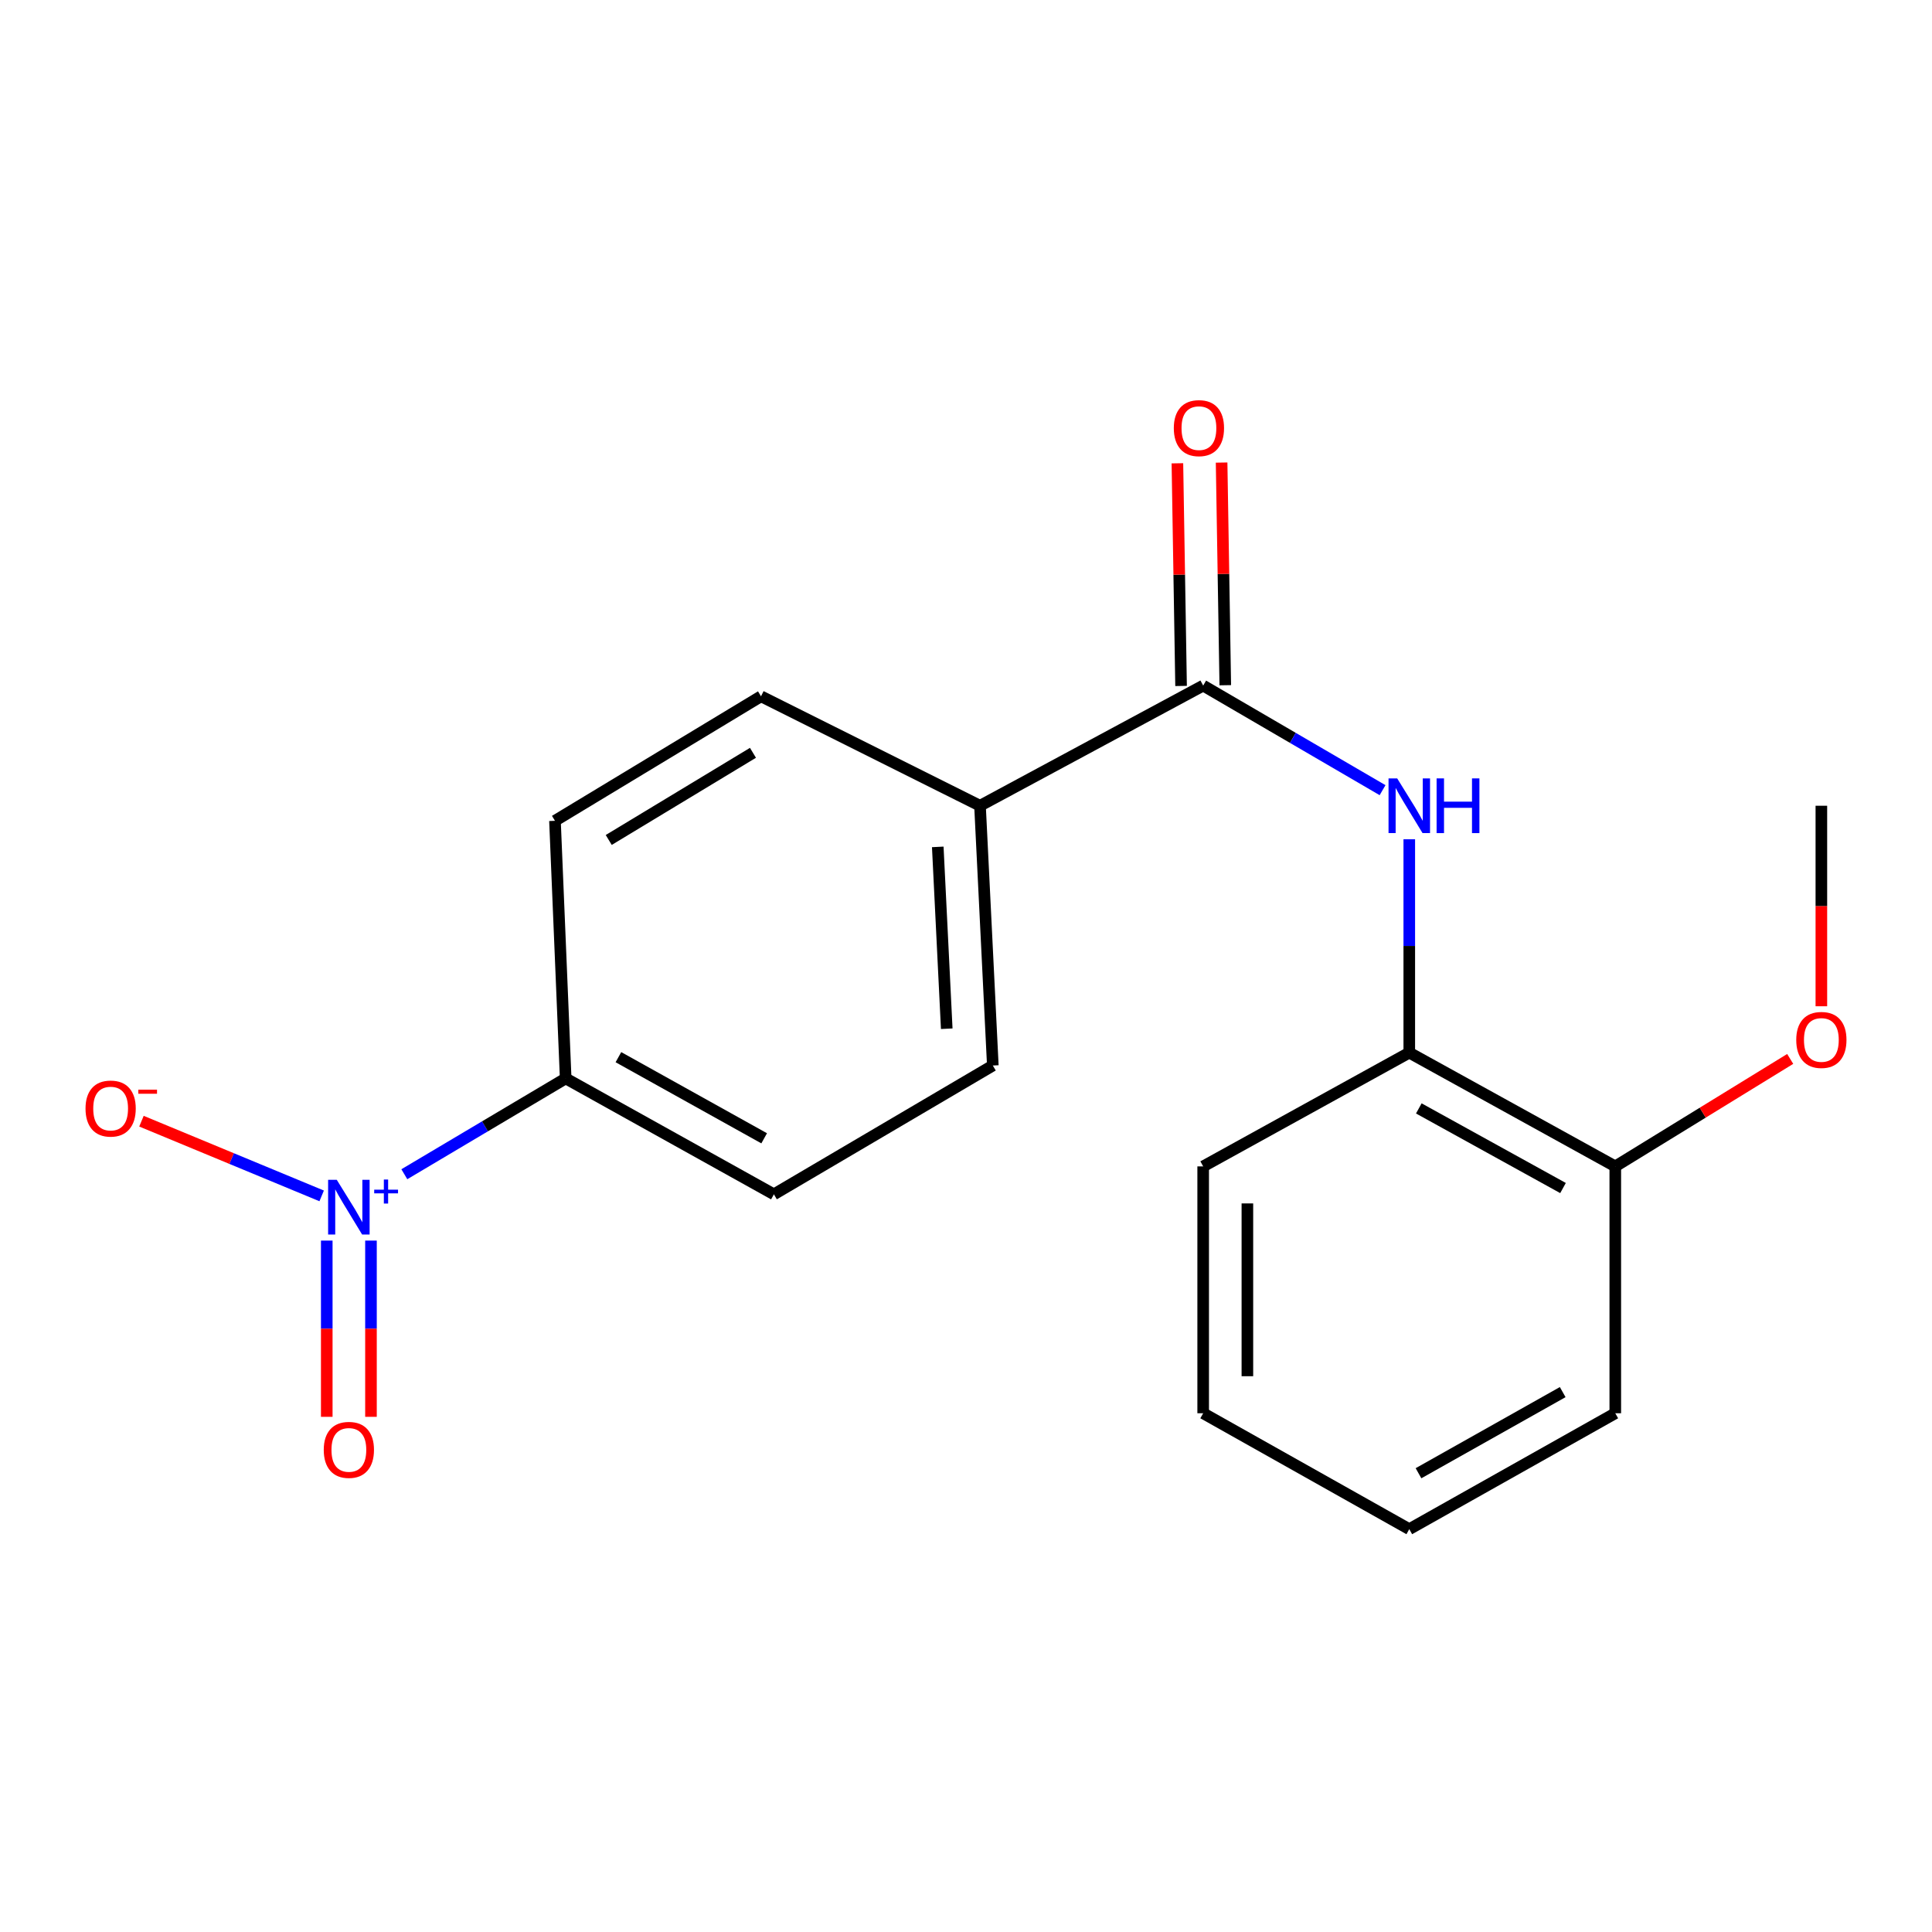 <?xml version='1.0' encoding='iso-8859-1'?>
<svg version='1.1' baseProfile='full'
              xmlns='http://www.w3.org/2000/svg'
                      xmlns:rdkit='http://www.rdkit.org/xml'
                      xmlns:xlink='http://www.w3.org/1999/xlink'
                  xml:space='preserve'
width='1000px' height='1000px' viewBox='0 0 1000 1000'>
<!-- END OF HEADER -->
<rect style='opacity:1.0;fill:#FFFFFF;stroke:none' width='1000' height='1000' x='0' y='0'> </rect>
<path class='bond-2' d='M 209.281,607.781 L 251.038,582.983' style='fill:none;fill-rule:evenodd;stroke:#0000FF;stroke-width:6px;stroke-linecap:butt;stroke-linejoin:miter;stroke-opacity:1' />
<path class='bond-2' d='M 251.038,582.983 L 292.795,558.185' style='fill:none;fill-rule:evenodd;stroke:#000000;stroke-width:6px;stroke-linecap:butt;stroke-linejoin:miter;stroke-opacity:1' />
<path class='bond-4' d='M 166.496,618.993 L 119.859,599.658' style='fill:none;fill-rule:evenodd;stroke:#0000FF;stroke-width:6px;stroke-linecap:butt;stroke-linejoin:miter;stroke-opacity:1' />
<path class='bond-4' d='M 119.859,599.658 L 73.221,580.323' style='fill:none;fill-rule:evenodd;stroke:#FF0000;stroke-width:6px;stroke-linecap:butt;stroke-linejoin:miter;stroke-opacity:1' />
<path class='bond-6' d='M 169.131,642.128 L 169.131,687.739' style='fill:none;fill-rule:evenodd;stroke:#0000FF;stroke-width:6px;stroke-linecap:butt;stroke-linejoin:miter;stroke-opacity:1' />
<path class='bond-6' d='M 169.131,687.739 L 169.131,733.349' style='fill:none;fill-rule:evenodd;stroke:#FF0000;stroke-width:6px;stroke-linecap:butt;stroke-linejoin:miter;stroke-opacity:1' />
<path class='bond-6' d='M 192.015,642.128 L 192.015,687.739' style='fill:none;fill-rule:evenodd;stroke:#0000FF;stroke-width:6px;stroke-linecap:butt;stroke-linejoin:miter;stroke-opacity:1' />
<path class='bond-6' d='M 192.015,687.739 L 192.015,733.349' style='fill:none;fill-rule:evenodd;stroke:#FF0000;stroke-width:6px;stroke-linecap:butt;stroke-linejoin:miter;stroke-opacity:1' />
<path class='bond-0' d='M 622.762,354.858 L 507.247,417.053' style='fill:none;fill-rule:evenodd;stroke:#000000;stroke-width:6px;stroke-linecap:butt;stroke-linejoin:miter;stroke-opacity:1' />
<path class='bond-1' d='M 622.762,354.858 L 669.188,381.925' style='fill:none;fill-rule:evenodd;stroke:#000000;stroke-width:6px;stroke-linecap:butt;stroke-linejoin:miter;stroke-opacity:1' />
<path class='bond-1' d='M 669.188,381.925 L 715.613,408.991' style='fill:none;fill-rule:evenodd;stroke:#0000FF;stroke-width:6px;stroke-linecap:butt;stroke-linejoin:miter;stroke-opacity:1' />
<path class='bond-7' d='M 634.202,354.669 L 633.252,297.047' style='fill:none;fill-rule:evenodd;stroke:#000000;stroke-width:6px;stroke-linecap:butt;stroke-linejoin:miter;stroke-opacity:1' />
<path class='bond-7' d='M 633.252,297.047 L 632.301,239.424' style='fill:none;fill-rule:evenodd;stroke:#FF0000;stroke-width:6px;stroke-linecap:butt;stroke-linejoin:miter;stroke-opacity:1' />
<path class='bond-7' d='M 611.321,355.047 L 610.371,297.424' style='fill:none;fill-rule:evenodd;stroke:#000000;stroke-width:6px;stroke-linecap:butt;stroke-linejoin:miter;stroke-opacity:1' />
<path class='bond-7' d='M 610.371,297.424 L 609.42,239.802' style='fill:none;fill-rule:evenodd;stroke:#FF0000;stroke-width:6px;stroke-linecap:butt;stroke-linejoin:miter;stroke-opacity:1' />
<path class='bond-3' d='M 729.441,434.407 L 729.441,489.628' style='fill:none;fill-rule:evenodd;stroke:#0000FF;stroke-width:6px;stroke-linecap:butt;stroke-linejoin:miter;stroke-opacity:1' />
<path class='bond-3' d='M 729.441,489.628 L 729.441,544.849' style='fill:none;fill-rule:evenodd;stroke:#000000;stroke-width:6px;stroke-linecap:butt;stroke-linejoin:miter;stroke-opacity:1' />
<path class='bond-9' d='M 292.795,558.185 L 400.568,618.18' style='fill:none;fill-rule:evenodd;stroke:#000000;stroke-width:6px;stroke-linecap:butt;stroke-linejoin:miter;stroke-opacity:1' />
<path class='bond-9' d='M 320.092,547.19 L 395.533,589.186' style='fill:none;fill-rule:evenodd;stroke:#000000;stroke-width:6px;stroke-linecap:butt;stroke-linejoin:miter;stroke-opacity:1' />
<path class='bond-10' d='M 292.795,558.185 L 287.252,424.846' style='fill:none;fill-rule:evenodd;stroke:#000000;stroke-width:6px;stroke-linecap:butt;stroke-linejoin:miter;stroke-opacity:1' />
<path class='bond-8' d='M 729.441,544.849 L 836.069,603.725' style='fill:none;fill-rule:evenodd;stroke:#000000;stroke-width:6px;stroke-linecap:butt;stroke-linejoin:miter;stroke-opacity:1' />
<path class='bond-8' d='M 734.373,573.713 L 809.013,614.927' style='fill:none;fill-rule:evenodd;stroke:#000000;stroke-width:6px;stroke-linecap:butt;stroke-linejoin:miter;stroke-opacity:1' />
<path class='bond-14' d='M 729.441,544.849 L 622.762,603.725' style='fill:none;fill-rule:evenodd;stroke:#000000;stroke-width:6px;stroke-linecap:butt;stroke-linejoin:miter;stroke-opacity:1' />
<path class='bond-5' d='M 507.247,417.053 L 393.893,360.401' style='fill:none;fill-rule:evenodd;stroke:#000000;stroke-width:6px;stroke-linecap:butt;stroke-linejoin:miter;stroke-opacity:1' />
<path class='bond-19' d='M 507.247,417.053 L 513.883,551.511' style='fill:none;fill-rule:evenodd;stroke:#000000;stroke-width:6px;stroke-linecap:butt;stroke-linejoin:miter;stroke-opacity:1' />
<path class='bond-19' d='M 485.386,438.349 L 490.031,532.47' style='fill:none;fill-rule:evenodd;stroke:#000000;stroke-width:6px;stroke-linecap:butt;stroke-linejoin:miter;stroke-opacity:1' />
<path class='bond-13' d='M 836.069,603.725 L 881.337,575.911' style='fill:none;fill-rule:evenodd;stroke:#000000;stroke-width:6px;stroke-linecap:butt;stroke-linejoin:miter;stroke-opacity:1' />
<path class='bond-13' d='M 881.337,575.911 L 926.605,548.097' style='fill:none;fill-rule:evenodd;stroke:#FF0000;stroke-width:6px;stroke-linecap:butt;stroke-linejoin:miter;stroke-opacity:1' />
<path class='bond-15' d='M 836.069,603.725 L 836.069,731.496' style='fill:none;fill-rule:evenodd;stroke:#000000;stroke-width:6px;stroke-linecap:butt;stroke-linejoin:miter;stroke-opacity:1' />
<path class='bond-11' d='M 400.568,618.18 L 513.883,551.511' style='fill:none;fill-rule:evenodd;stroke:#000000;stroke-width:6px;stroke-linecap:butt;stroke-linejoin:miter;stroke-opacity:1' />
<path class='bond-12' d='M 287.252,424.846 L 393.893,360.401' style='fill:none;fill-rule:evenodd;stroke:#000000;stroke-width:6px;stroke-linecap:butt;stroke-linejoin:miter;stroke-opacity:1' />
<path class='bond-12' d='M 315.084,434.765 L 389.733,389.654' style='fill:none;fill-rule:evenodd;stroke:#000000;stroke-width:6px;stroke-linecap:butt;stroke-linejoin:miter;stroke-opacity:1' />
<path class='bond-16' d='M 942.735,520.838 L 942.735,468.946' style='fill:none;fill-rule:evenodd;stroke:#FF0000;stroke-width:6px;stroke-linecap:butt;stroke-linejoin:miter;stroke-opacity:1' />
<path class='bond-16' d='M 942.735,468.946 L 942.735,417.053' style='fill:none;fill-rule:evenodd;stroke:#000000;stroke-width:6px;stroke-linecap:butt;stroke-linejoin:miter;stroke-opacity:1' />
<path class='bond-17' d='M 622.762,603.725 L 622.762,731.496' style='fill:none;fill-rule:evenodd;stroke:#000000;stroke-width:6px;stroke-linecap:butt;stroke-linejoin:miter;stroke-opacity:1' />
<path class='bond-17' d='M 645.646,622.891 L 645.646,712.33' style='fill:none;fill-rule:evenodd;stroke:#000000;stroke-width:6px;stroke-linecap:butt;stroke-linejoin:miter;stroke-opacity:1' />
<path class='bond-20' d='M 836.069,731.496 L 729.441,791.491' style='fill:none;fill-rule:evenodd;stroke:#000000;stroke-width:6px;stroke-linecap:butt;stroke-linejoin:miter;stroke-opacity:1' />
<path class='bond-20' d='M 808.853,720.551 L 734.213,762.547' style='fill:none;fill-rule:evenodd;stroke:#000000;stroke-width:6px;stroke-linecap:butt;stroke-linejoin:miter;stroke-opacity:1' />
<path class='bond-18' d='M 622.762,731.496 L 729.441,791.491' style='fill:none;fill-rule:evenodd;stroke:#000000;stroke-width:6px;stroke-linecap:butt;stroke-linejoin:miter;stroke-opacity:1' />
<path  class='atom-0' d='M 174.313 610.669
L 183.593 625.669
Q 184.513 627.149, 185.993 629.829
Q 187.473 632.509, 187.553 632.669
L 187.553 610.669
L 191.313 610.669
L 191.313 638.989
L 187.433 638.989
L 177.473 622.589
Q 176.313 620.669, 175.073 618.469
Q 173.873 616.269, 173.513 615.589
L 173.513 638.989
L 169.833 638.989
L 169.833 610.669
L 174.313 610.669
' fill='#0000FF'/>
<path  class='atom-0' d='M 193.689 615.774
L 198.679 615.774
L 198.679 610.521
L 200.896 610.521
L 200.896 615.774
L 206.018 615.774
L 206.018 617.675
L 200.896 617.675
L 200.896 622.955
L 198.679 622.955
L 198.679 617.675
L 193.689 617.675
L 193.689 615.774
' fill='#0000FF'/>
<path  class='atom-2' d='M 723.181 402.893
L 732.461 417.893
Q 733.381 419.373, 734.861 422.053
Q 736.341 424.733, 736.421 424.893
L 736.421 402.893
L 740.181 402.893
L 740.181 431.213
L 736.301 431.213
L 726.341 414.813
Q 725.181 412.893, 723.941 410.693
Q 722.741 408.493, 722.381 407.813
L 722.381 431.213
L 718.701 431.213
L 718.701 402.893
L 723.181 402.893
' fill='#0000FF'/>
<path  class='atom-2' d='M 743.581 402.893
L 747.421 402.893
L 747.421 414.933
L 761.901 414.933
L 761.901 402.893
L 765.741 402.893
L 765.741 431.213
L 761.901 431.213
L 761.901 418.133
L 747.421 418.133
L 747.421 431.213
L 743.581 431.213
L 743.581 402.893
' fill='#0000FF'/>
<path  class='atom-5' d='M 44.265 573.788
Q 44.265 566.988, 47.625 563.188
Q 50.985 559.388, 57.265 559.388
Q 63.545 559.388, 66.905 563.188
Q 70.265 566.988, 70.265 573.788
Q 70.265 580.668, 66.865 584.588
Q 63.465 588.468, 57.265 588.468
Q 51.025 588.468, 47.625 584.588
Q 44.265 580.708, 44.265 573.788
M 57.265 585.268
Q 61.585 585.268, 63.905 582.388
Q 66.265 579.468, 66.265 573.788
Q 66.265 568.228, 63.905 565.428
Q 61.585 562.588, 57.265 562.588
Q 52.945 562.588, 50.585 565.388
Q 48.265 568.188, 48.265 573.788
Q 48.265 579.508, 50.585 582.388
Q 52.945 585.268, 57.265 585.268
' fill='#FF0000'/>
<path  class='atom-5' d='M 71.585 564.011
L 81.274 564.011
L 81.274 566.123
L 71.585 566.123
L 71.585 564.011
' fill='#FF0000'/>
<path  class='atom-7' d='M 167.573 750.455
Q 167.573 743.655, 170.933 739.855
Q 174.293 736.055, 180.573 736.055
Q 186.853 736.055, 190.213 739.855
Q 193.573 743.655, 193.573 750.455
Q 193.573 757.335, 190.173 761.255
Q 186.773 765.135, 180.573 765.135
Q 174.333 765.135, 170.933 761.255
Q 167.573 757.375, 167.573 750.455
M 180.573 761.935
Q 184.893 761.935, 187.213 759.055
Q 189.573 756.135, 189.573 750.455
Q 189.573 744.895, 187.213 742.095
Q 184.893 739.255, 180.573 739.255
Q 176.253 739.255, 173.893 742.055
Q 171.573 744.855, 171.573 750.455
Q 171.573 756.175, 173.893 759.055
Q 176.253 761.935, 180.573 761.935
' fill='#FF0000'/>
<path  class='atom-8' d='M 607.562 221.599
Q 607.562 214.799, 610.922 210.999
Q 614.282 207.199, 620.562 207.199
Q 626.842 207.199, 630.202 210.999
Q 633.562 214.799, 633.562 221.599
Q 633.562 228.479, 630.162 232.399
Q 626.762 236.279, 620.562 236.279
Q 614.322 236.279, 610.922 232.399
Q 607.562 228.519, 607.562 221.599
M 620.562 233.079
Q 624.882 233.079, 627.202 230.199
Q 629.562 227.279, 629.562 221.599
Q 629.562 216.039, 627.202 213.239
Q 624.882 210.399, 620.562 210.399
Q 616.242 210.399, 613.882 213.199
Q 611.562 215.999, 611.562 221.599
Q 611.562 227.319, 613.882 230.199
Q 616.242 233.079, 620.562 233.079
' fill='#FF0000'/>
<path  class='atom-14' d='M 929.735 538.267
Q 929.735 531.467, 933.095 527.667
Q 936.455 523.867, 942.735 523.867
Q 949.015 523.867, 952.375 527.667
Q 955.735 531.467, 955.735 538.267
Q 955.735 545.147, 952.335 549.067
Q 948.935 552.947, 942.735 552.947
Q 936.495 552.947, 933.095 549.067
Q 929.735 545.187, 929.735 538.267
M 942.735 549.747
Q 947.055 549.747, 949.375 546.867
Q 951.735 543.947, 951.735 538.267
Q 951.735 532.707, 949.375 529.907
Q 947.055 527.067, 942.735 527.067
Q 938.415 527.067, 936.055 529.867
Q 933.735 532.667, 933.735 538.267
Q 933.735 543.987, 936.055 546.867
Q 938.415 549.747, 942.735 549.747
' fill='#FF0000'/>
</svg>
